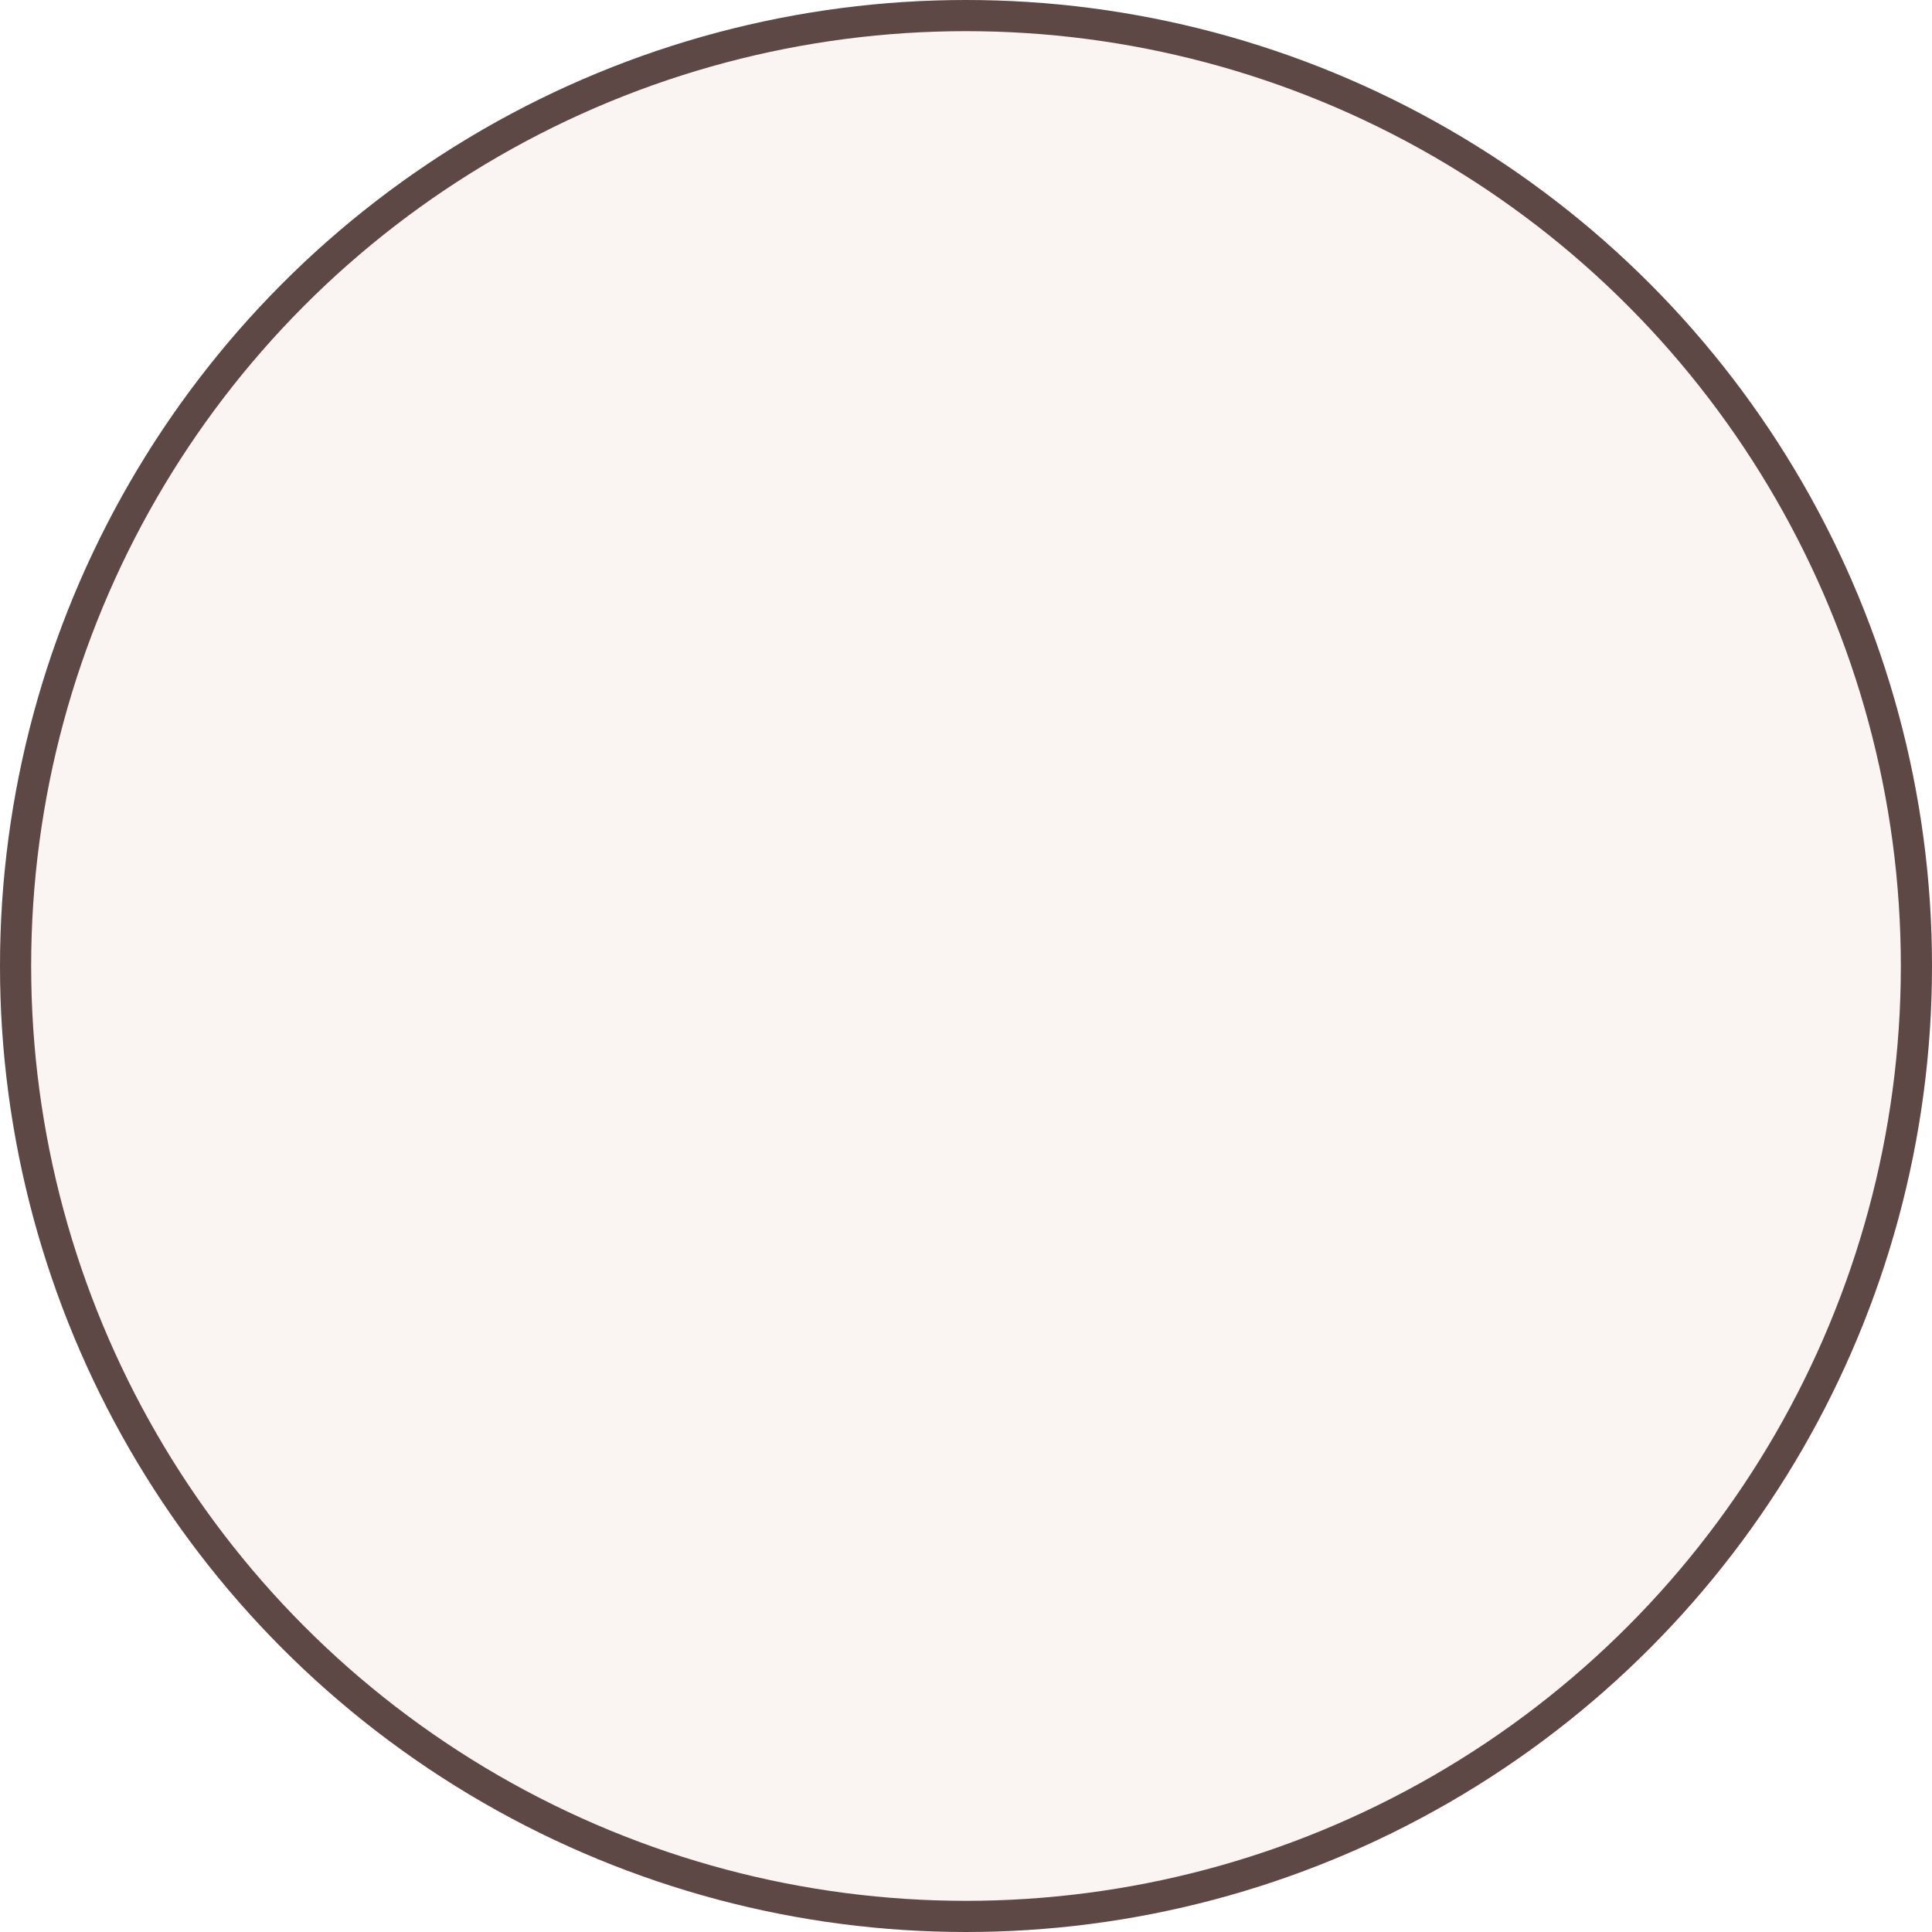 <svg xmlns="http://www.w3.org/2000/svg" width="31" height="31" viewBox="0 0 31 31"><g fill="rgba(234,201,196,0.2)" stroke="#5e4845" stroke-width="0.5"><circle cx="15.5" cy="15.5" r="15.5" stroke="none"/><circle cx="15.5" cy="15.5" r="15.25" fill="none"/></g></svg>
